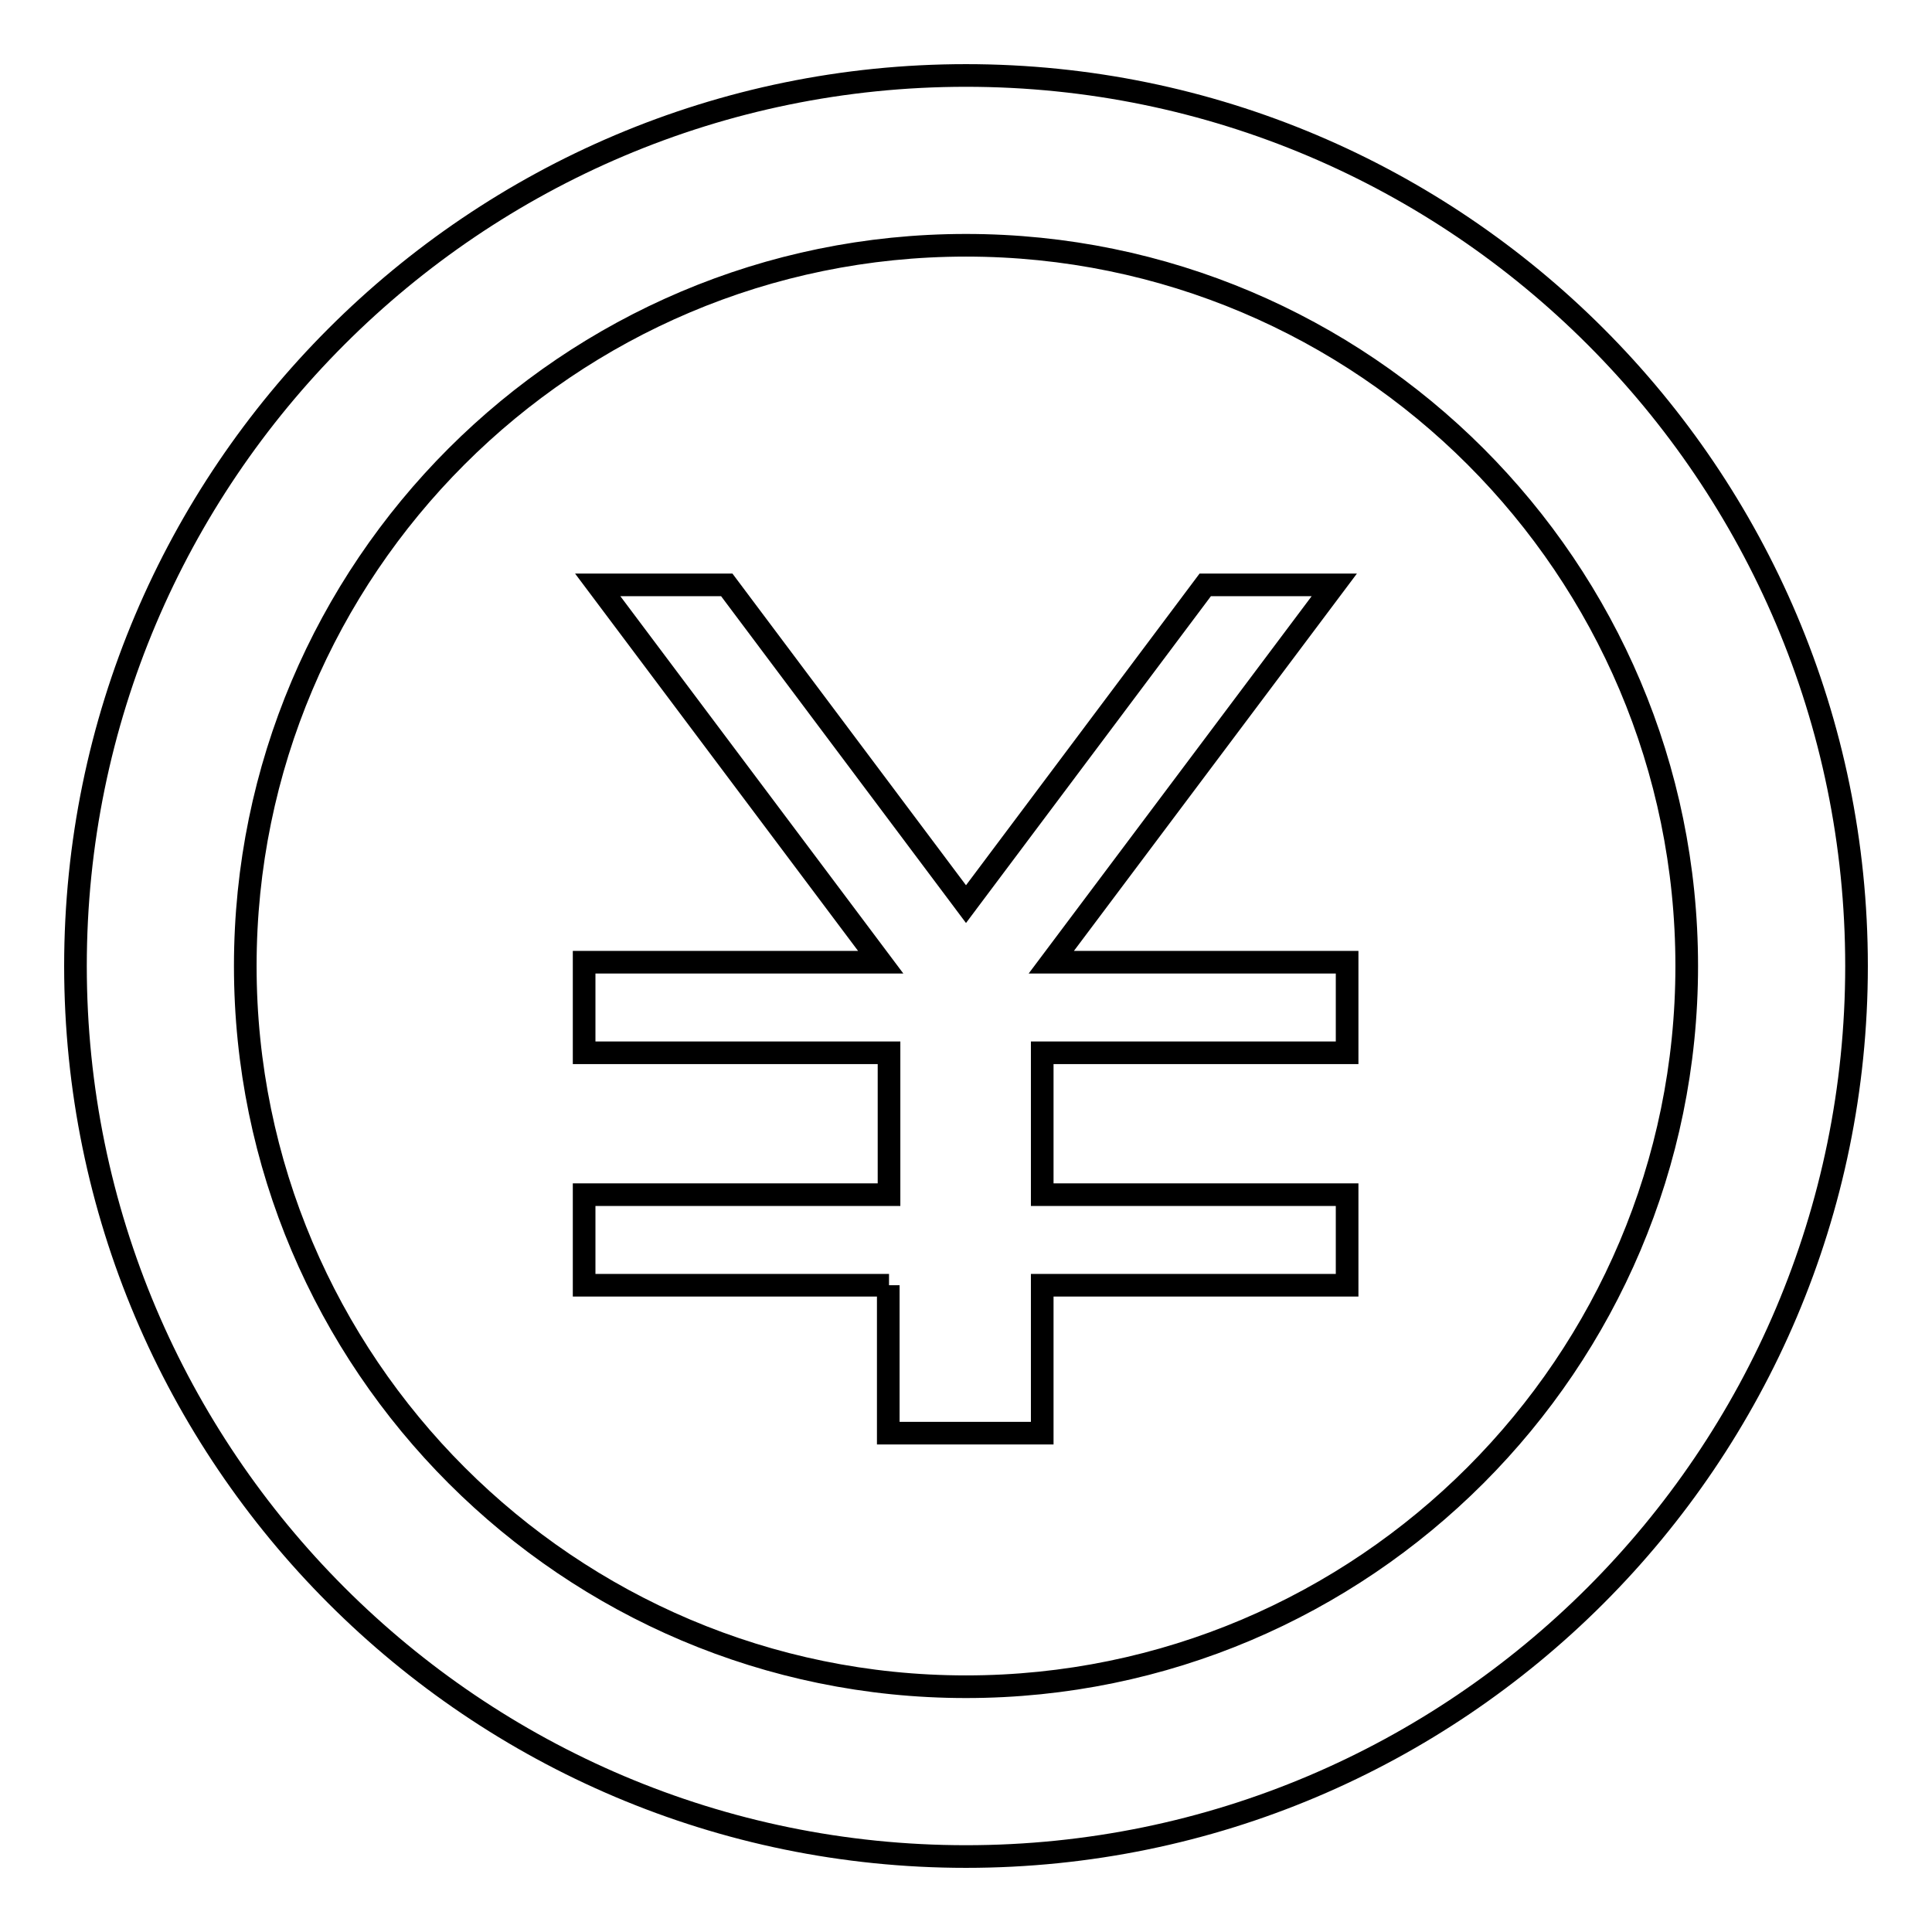 <?xml version="1.0" encoding="utf-8"?>
<!-- Svg Vector Icons : http://www.onlinewebfonts.com/icon -->
<!DOCTYPE svg PUBLIC "-//W3C//DTD SVG 1.1//EN" "http://www.w3.org/Graphics/SVG/1.1/DTD/svg11.dtd">
<svg version="1.1" xmlns="http://www.w3.org/2000/svg" xmlns:xlink="http://www.w3.org/1999/xlink" x="0px" y="0px" viewBox="0 0 256 256" enable-background="new 0 0 256 256" xml:space="preserve">
<g><g><path stroke-width="3" fill-opacity="0" stroke="#000000"  d="M117.8,170.3H77.4v-12h40.4v-18.8H77.4v-12h39.3l-37.5-50h17.1l31.7,42.3l31.7-42.3h17.1l-37.5,50h39.2v12h-40.4v18.8h40.4v12h-40.4v19.6h-20.4V170.3z"/><path stroke-width="3" fill-opacity="0" stroke="#000000"  d="M128,246c-65.1,0-118-52.9-118-118C10,62.9,62.9,10,128,10c65.1,0,118,52.9,118,118C246,193.1,193.1,246,128,246L128,246z M128,32.5c-52.7,0-95.5,42.8-95.5,95.5c0,52.7,42.9,95.5,95.5,95.5c52.7,0,95.5-42.9,95.5-95.5C223.5,75.3,180.7,32.5,128,32.5L128,32.5z"/></g></g>
</svg>